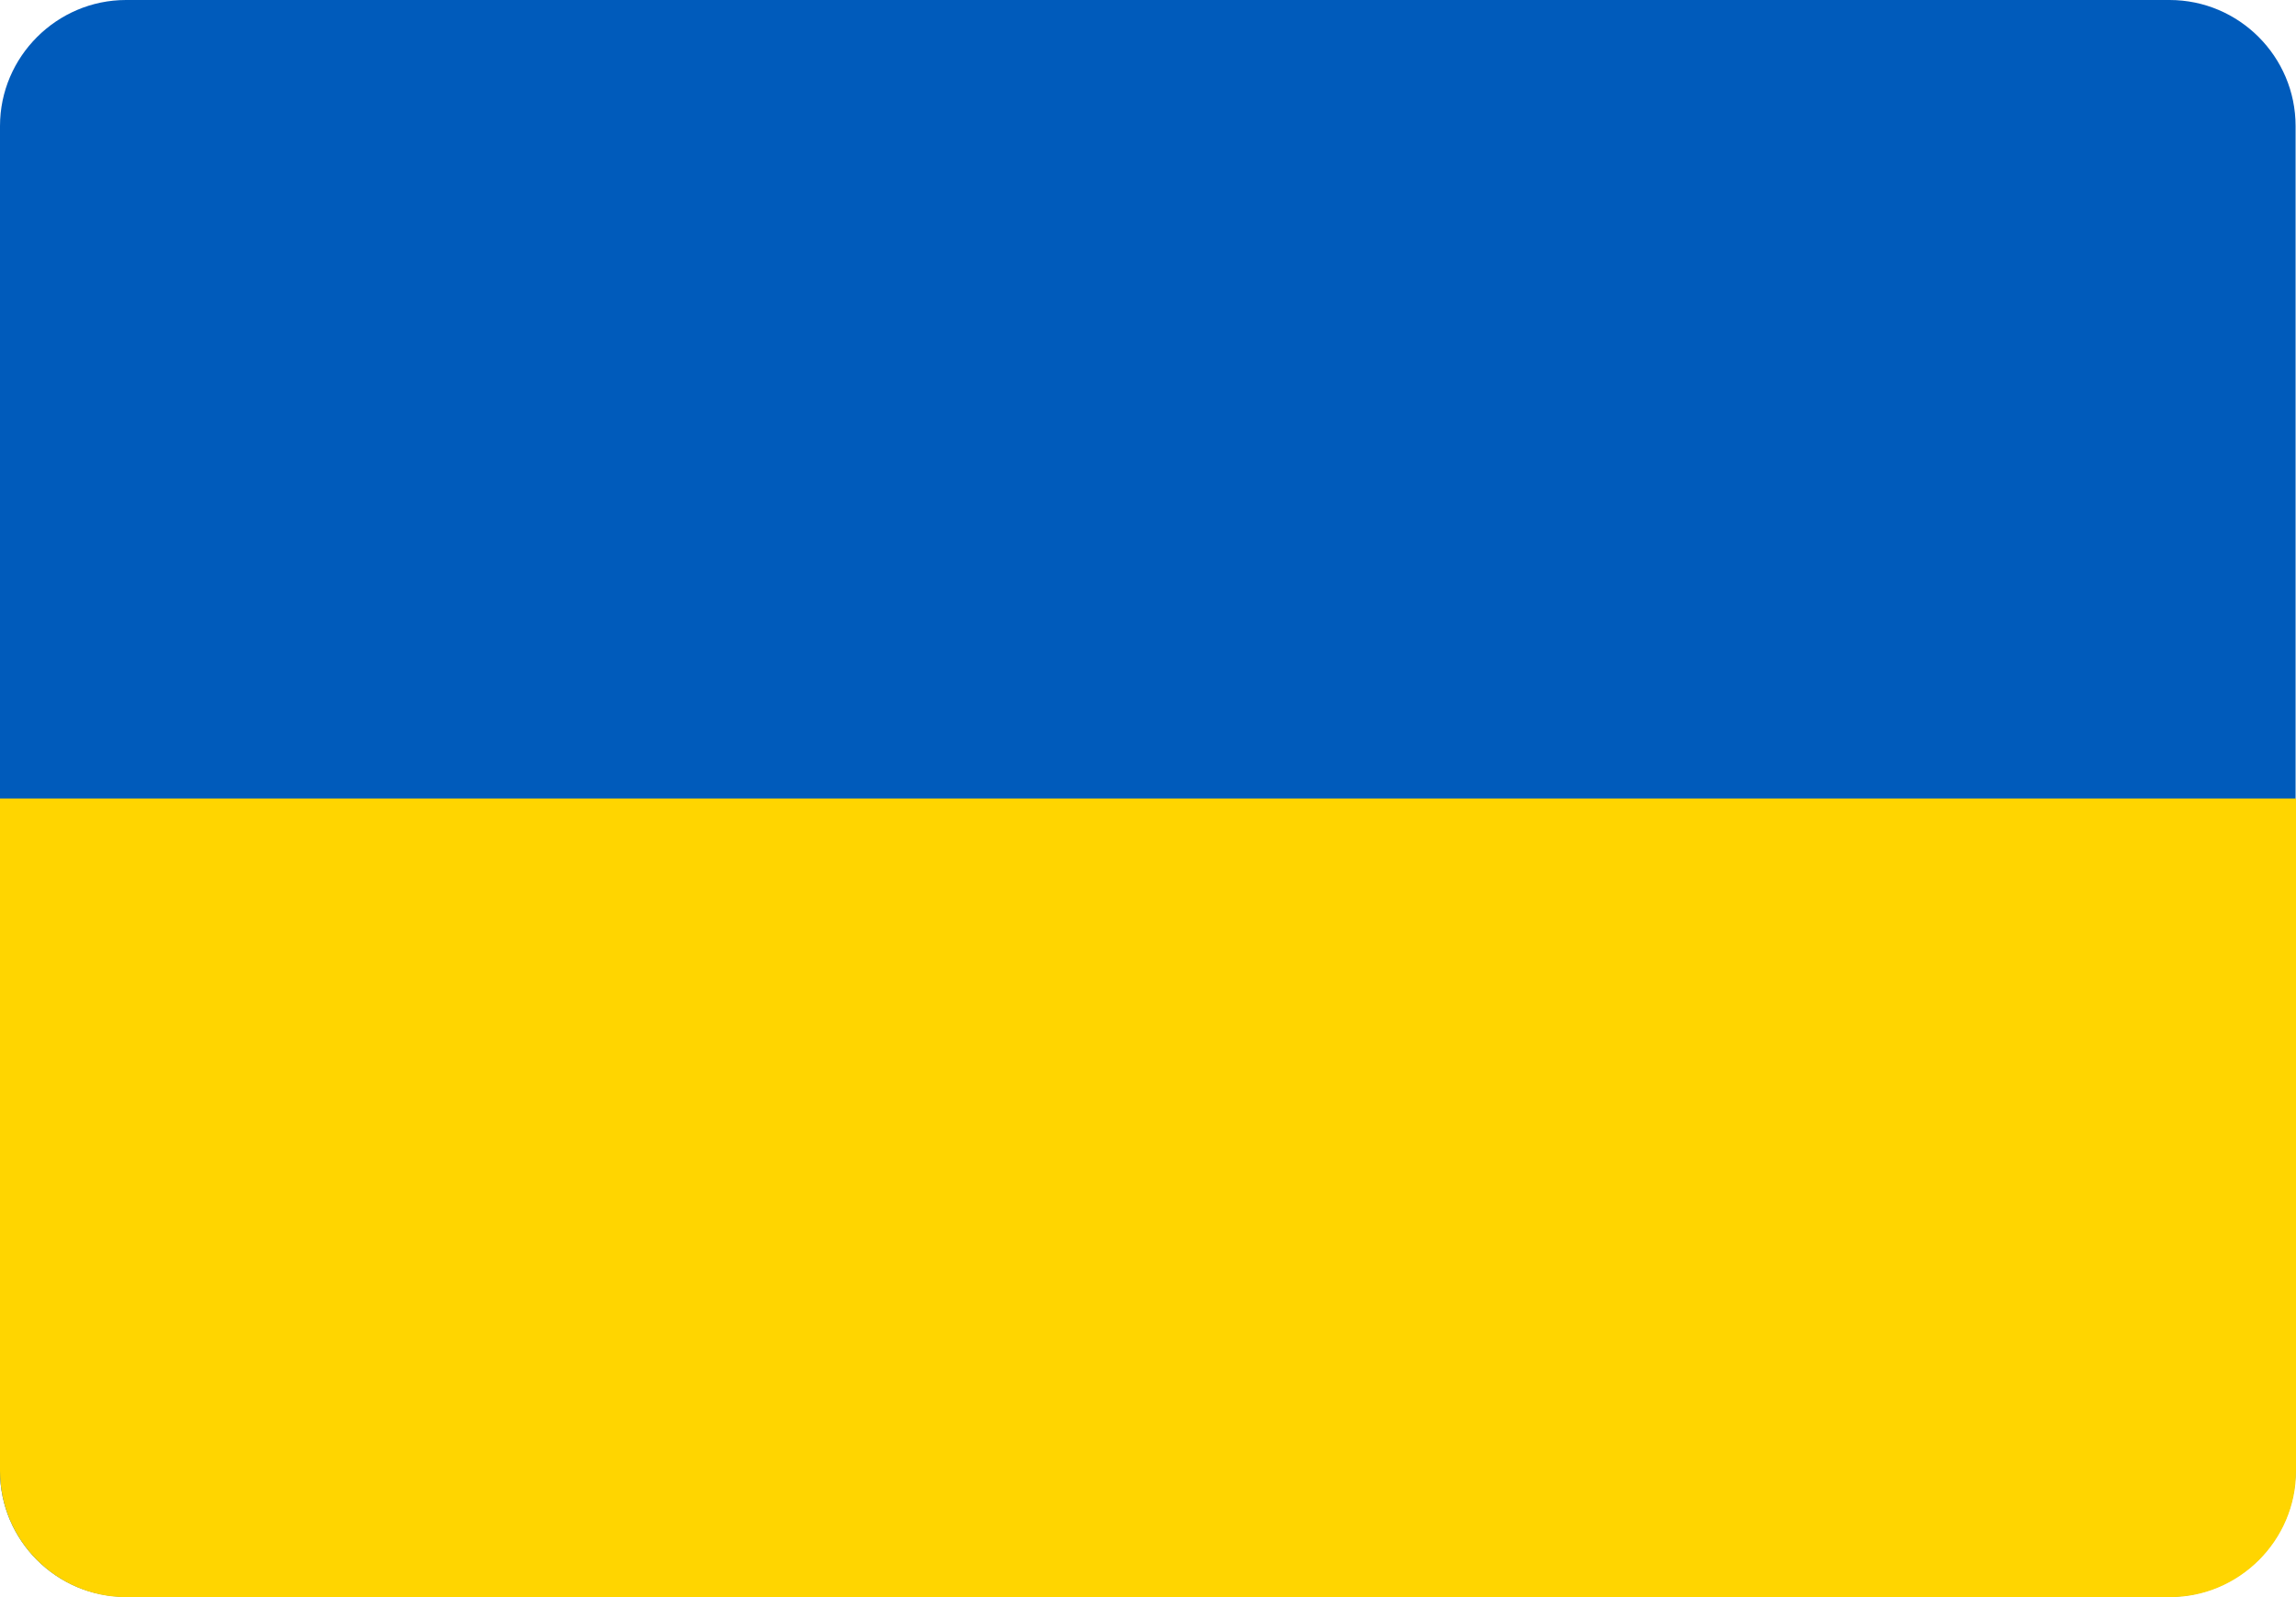 <?xml version="1.0" encoding="utf-8"?><svg version="1.1" id="Layer_1" xmlns="http://www.w3.org/2000/svg" xmlns:xlink="http://www.w3.org/1999/xlink" x="0px" y="0px" viewBox="0 0 55.2 38.4" style="enable-background:new 0 0 55.2 38.4" xml:space="preserve"><style type="text/css"><![CDATA[
	.st0{fill:#FFD500;}
	.st1{fill:#005BBB;}
]]></style><g><path class="st1" d="M3.03,0h49.13c1.67,0,3.03,1.36,3.03,3.03v32.33c0,1.67-1.37,3.03-3.03,3.03H3.03C1.37,38.4,0,37.04,0,35.37 V3.03C0,1.36,1.37,0,3.03,0L3.03,0z"/><path class="st0" d="M0,19.2h55.2v16.17c0,1.67-1.37,3.03-3.03,3.03H3.03C1.37,38.4,0,37.04,0,35.37V19.2L0,19.2z"/></g></svg>